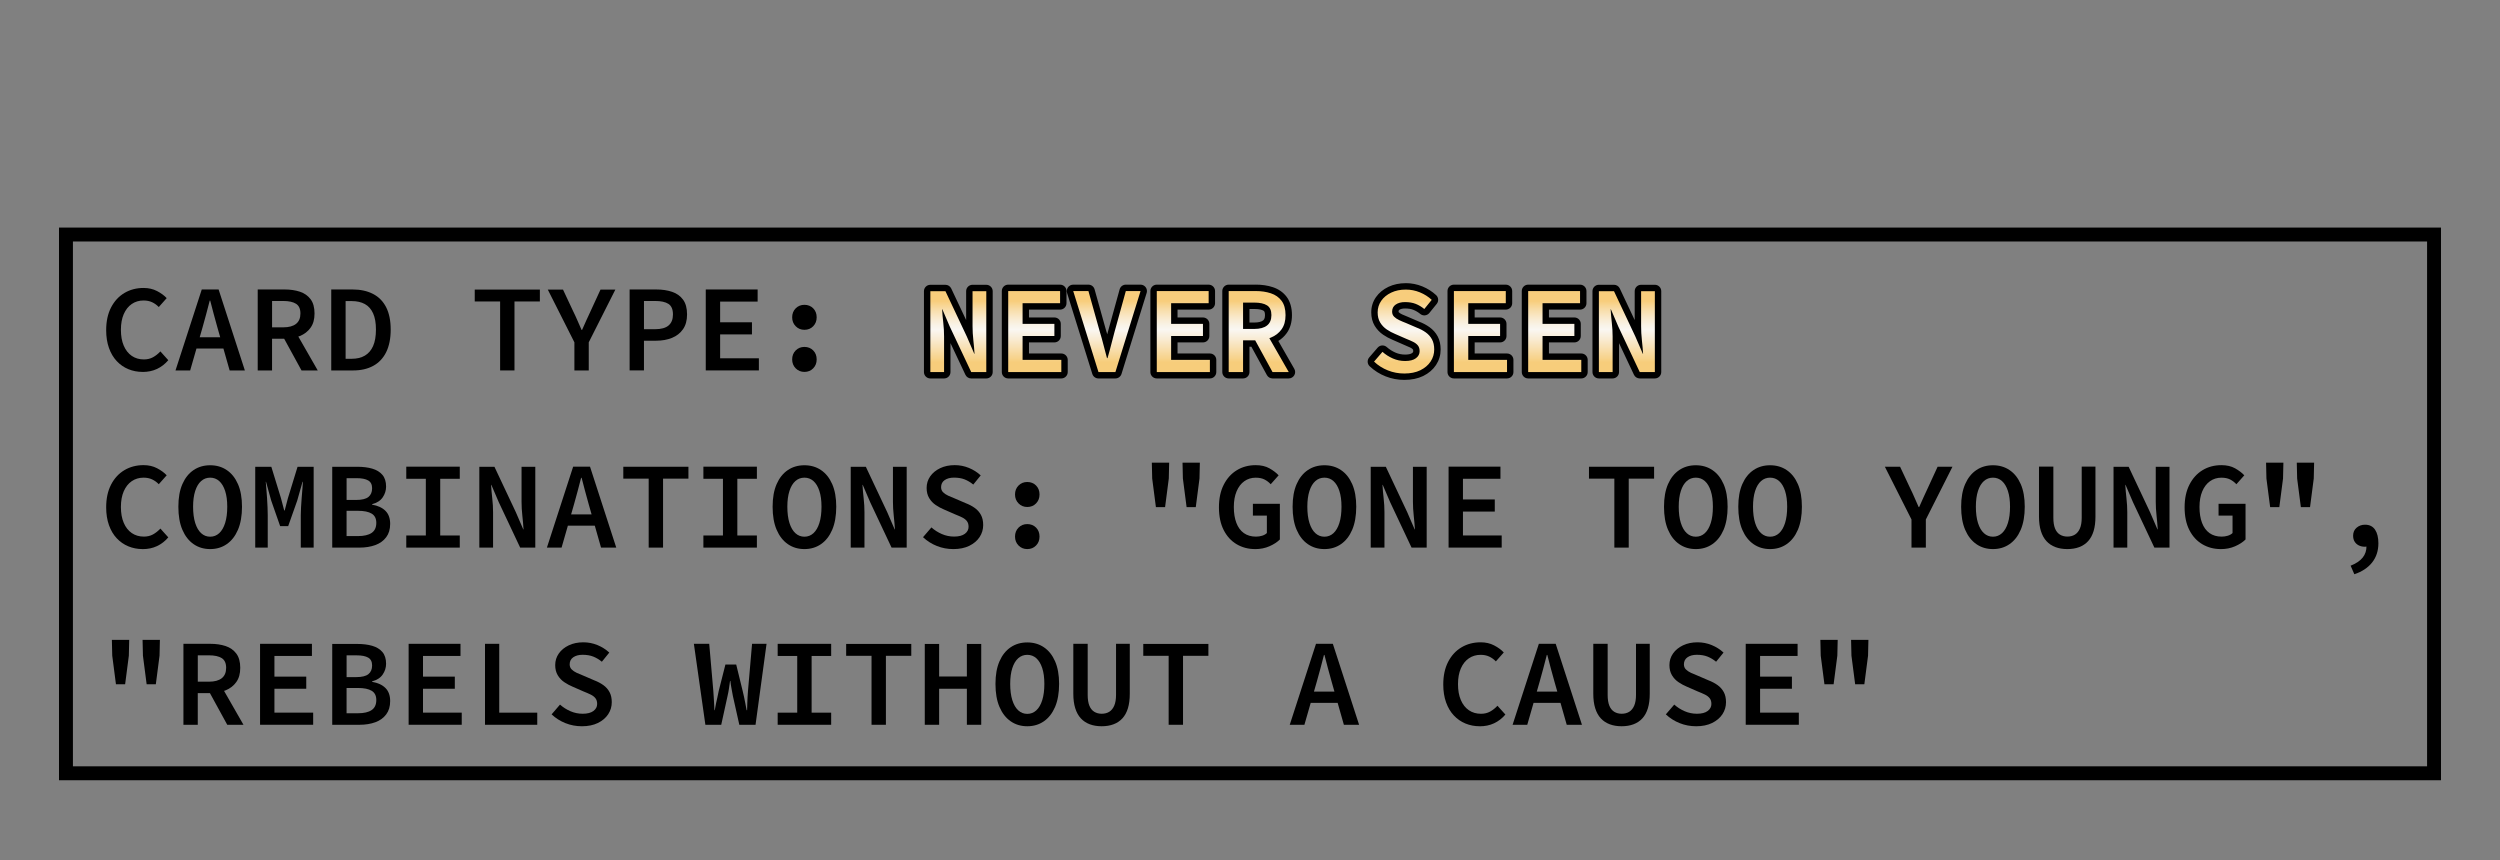 <?xml version="1.0" encoding="UTF-8"?> <svg xmlns="http://www.w3.org/2000/svg" xmlns:xlink="http://www.w3.org/1999/xlink" id="_27_Image" data-name="27 Image" viewBox="0 0 1171.18 402.89"><rect x="0" y="0" width="1171.18" height="402.89" fill="#808080" stroke="none"/><defs><style> .cls-1 { fill: url(#linear-gradient); } .cls-1, .cls-2 { stroke-width: 0px; } </style><linearGradient id="linear-gradient" x1="605.54" y1="135.29" x2="605.54" y2="173.53" gradientUnits="userSpaceOnUse"><stop offset=".15" stop-color="#f8cd7c"></stop><stop offset=".24" stop-color="#f8dba3"></stop><stop offset=".36" stop-color="#f9eace"></stop><stop offset=".45" stop-color="#f9f3e8"></stop><stop offset=".5" stop-color="#faf7f2"></stop><stop offset=".61" stop-color="#f9ecd5"></stop><stop offset=".85" stop-color="#f7d38c"></stop><stop offset=".9" stop-color="#f7cd7b"></stop></linearGradient></defs><g><path class="cls-2" d="M66.79,174.23c-2.36,0-4.57-.43-6.64-1.28-2.07-.85-3.89-2.11-5.45-3.77-1.57-1.66-2.78-3.71-3.65-6.15-.87-2.44-1.31-5.22-1.31-8.35,0-4.14.76-7.68,2.29-10.64,1.53-2.96,3.62-5.22,6.26-6.79,2.65-1.57,5.63-2.35,8.96-2.35,2.36,0,4.47.48,6.32,1.45,1.86.97,3.36,2.07,4.52,3.31l-3.71,4.18c-.93-.97-1.97-1.72-3.13-2.26-1.16-.54-2.49-.81-4-.81-2.09,0-3.94.55-5.54,1.65-1.6,1.1-2.85,2.68-3.74,4.73-.89,2.05-1.33,4.5-1.33,7.37s.44,5.34,1.33,7.42c.89,2.09,2.15,3.68,3.77,4.79s3.52,1.65,5.68,1.65c1.58,0,3-.34,4.23-1.01,1.24-.68,2.4-1.59,3.48-2.75l3.71,4.12c-1.51,1.78-3.27,3.14-5.28,4.09-2.01.95-4.27,1.42-6.79,1.42Z"></path><path class="cls-2" d="M82.22,173.54l12.3-37.93h7.89l12.3,37.93h-7.13l-5.74-20.18c-.54-2.01-1.11-4.08-1.71-6.21-.6-2.13-1.15-4.23-1.65-6.32h-.23c-.54,2.09-1.09,4.2-1.65,6.32-.56,2.13-1.13,4.2-1.71,6.21l-5.8,20.18h-6.84ZM89.47,163.27v-5.28h17.81v5.28h-17.81Z"></path><path class="cls-2" d="M120.73,173.54v-37.93h12.64c2.63,0,5,.35,7.1,1.04,2.11.7,3.78,1.87,5.02,3.51,1.24,1.64,1.86,3.88,1.86,6.7s-.62,4.93-1.86,6.67c-1.24,1.74-2.91,3.04-5.02,3.89-2.11.85-4.48,1.28-7.1,1.28h-5.92v14.85h-6.73ZM127.46,153.35h5.22c2.63,0,4.63-.54,6-1.62,1.37-1.08,2.06-2.71,2.06-4.87s-.69-3.68-2.06-4.55c-1.37-.87-3.37-1.31-6-1.31h-5.22v12.35ZM132.15,156.89l4.87-4,11.83,20.65h-7.6l-9.11-16.65Z"></path><path class="cls-2" d="M155.18,173.54v-37.93h9.98c3.71,0,6.91.7,9.6,2.09,2.69,1.39,4.74,3.48,6.15,6.26,1.41,2.78,2.12,6.26,2.12,10.44s-.71,7.74-2.12,10.58c-1.41,2.84-3.43,4.98-6.06,6.41-2.63,1.43-5.74,2.15-9.34,2.15h-10.32ZM161.91,168.08h2.84c2.44,0,4.49-.49,6.18-1.48,1.68-.99,2.97-2.48,3.86-4.5.89-2.01,1.33-4.58,1.33-7.71s-.44-5.63-1.33-7.6c-.89-1.97-2.17-3.42-3.86-4.35-1.68-.93-3.74-1.39-6.18-1.39h-2.84v27.03Z"></path><path class="cls-2" d="M234.29,173.54v-32.31h-11.89v-5.57h30.51v5.57h-11.89v32.31h-6.73Z"></path><path class="cls-2" d="M269.09,173.54v-13.17l-12.47-24.71h7.13l4.76,10.15c.7,1.39,1.35,2.81,1.97,4.26.62,1.45,1.28,2.95,1.97,4.49h.23c.66-1.55,1.32-3.04,2-4.49.68-1.45,1.34-2.89,2-4.32l4.64-10.09h6.96l-12.47,24.71v13.17h-6.73Z"></path><path class="cls-2" d="M294.96,173.54v-37.93h12.47c2.78,0,5.26.37,7.42,1.1,2.17.74,3.88,1.95,5.13,3.65,1.26,1.7,1.89,4.02,1.89,6.96,0,2.78-.63,5.08-1.89,6.9-1.26,1.82-2.98,3.17-5.16,4.06-2.19.89-4.65,1.33-7.4,1.33h-5.74v13.92h-6.73ZM301.69,154.22h5.22c2.82,0,4.92-.58,6.29-1.74,1.37-1.16,2.06-2.88,2.06-5.16,0-2.4-.71-4.05-2.12-4.96-1.41-.91-3.49-1.36-6.24-1.36h-5.22v13.22Z"></path><path class="cls-2" d="M330.63,173.54v-37.93h24.3v5.68h-17.57v9.69h14.91v5.68h-14.91v11.19h18.15v5.68h-24.88Z"></path><path class="cls-2" d="M376.85,154.51c-1.62,0-2.99-.56-4.09-1.68-1.1-1.12-1.65-2.51-1.65-4.18s.55-3.1,1.65-4.2c1.1-1.1,2.46-1.65,4.09-1.65s3.04.55,4.12,1.65c1.08,1.1,1.62,2.5,1.62,4.2s-.54,3.05-1.62,4.18c-1.08,1.12-2.46,1.68-4.12,1.68ZM376.85,174.23c-1.62,0-2.99-.56-4.09-1.68-1.1-1.12-1.65-2.51-1.65-4.18s.55-3.1,1.65-4.2,2.46-1.65,4.09-1.65,3.04.55,4.12,1.65c1.08,1.1,1.62,2.5,1.62,4.2s-.54,3.06-1.62,4.18c-1.08,1.12-2.46,1.68-4.12,1.68Z"></path><path class="cls-2" d="M433.34,173.54v-37.87h7.08l10.03,21.29,3.48,8.06h.12c-.12-1.97-.3-4.09-.55-6.35-.25-2.26-.38-4.46-.38-6.58v-16.41h6.44v37.87h-7.08l-10.03-21.29-3.48-8.12h-.12c.12,2.01.3,4.12.55,6.32.25,2.2.38,4.37.38,6.5v16.59h-6.44Z"></path><path class="cls-2" d="M469.82,173.54v-37.93h24.3v5.68h-17.57v9.69h14.91v5.68h-14.91v11.19h18.15v5.68h-24.88Z"></path><path class="cls-2" d="M512.11,173.54l-11.83-37.93h7.13l5.34,19.08c.66,2.13,1.23,4.17,1.71,6.12.48,1.95,1.03,4.03,1.65,6.23h.23c.66-2.2,1.23-4.28,1.71-6.23.48-1.95,1.02-3.99,1.6-6.12l5.28-19.08h6.9l-11.77,37.93h-7.95Z"></path><path class="cls-2" d="M539.42,173.54v-37.93h24.3v5.68h-17.57v9.69h14.91v5.68h-14.91v11.19h18.15v5.68h-24.88Z"></path><path class="cls-2" d="M573.12,173.54v-37.93h12.64c2.63,0,5,.35,7.1,1.04,2.11.7,3.78,1.87,5.02,3.51,1.24,1.64,1.86,3.88,1.86,6.7s-.62,4.93-1.86,6.67c-1.24,1.74-2.91,3.04-5.02,3.89-2.11.85-4.48,1.28-7.1,1.28h-5.92v14.85h-6.73ZM579.85,153.35h5.22c2.63,0,4.63-.54,6-1.62,1.37-1.08,2.06-2.71,2.06-4.87s-.69-3.68-2.06-4.55c-1.37-.87-3.37-1.31-6-1.31h-5.22v12.35ZM584.55,156.89l4.87-4,11.83,20.65h-7.6l-9.11-16.65Z"></path><path class="cls-2" d="M655.36,174.23c-2.67,0-5.22-.48-7.66-1.45s-4.6-2.34-6.5-4.12l3.94-4.58c1.43,1.28,3.05,2.31,4.87,3.1,1.82.79,3.73,1.19,5.74,1.19,2.2,0,3.89-.43,5.05-1.3,1.16-.87,1.74-1.96,1.74-3.28,0-1.12-.27-2.02-.81-2.7-.54-.68-1.29-1.25-2.23-1.71-.95-.46-2.06-.95-3.33-1.45l-5.16-2.26c-1.31-.54-2.6-1.24-3.86-2.09-1.26-.85-2.28-1.93-3.07-3.25-.79-1.31-1.19-2.9-1.19-4.76,0-2.01.56-3.82,1.68-5.42,1.12-1.6,2.68-2.88,4.67-3.83,1.99-.95,4.26-1.42,6.81-1.42,2.32,0,4.53.43,6.64,1.3,2.11.87,3.95,2.04,5.54,3.51l-3.48,4.29c-1.28-1.04-2.62-1.85-4.03-2.41-1.41-.56-3.08-.84-5.02-.84-1.78,0-3.23.39-4.35,1.16-1.12.77-1.68,1.88-1.68,3.31,0,.97.31,1.76.93,2.38.62.62,1.42,1.16,2.41,1.62s2.04.91,3.16,1.33l4.99,2.15c1.62.62,3.05,1.37,4.29,2.26,1.24.89,2.2,1.98,2.9,3.28.7,1.3,1.04,2.87,1.04,4.73,0,2.05-.56,3.92-1.68,5.63-1.12,1.7-2.73,3.06-4.81,4.09-2.09,1.02-4.6,1.54-7.54,1.54Z"></path><path class="cls-2" d="M678.62,173.54v-37.93h24.3v5.68h-17.57v9.69h14.91v5.68h-14.91v11.19h18.15v5.68h-24.88Z"></path><path class="cls-2" d="M713.42,173.54v-37.93h24.3v5.68h-17.57v9.69h14.91v5.68h-14.91v11.19h18.15v5.68h-24.88Z"></path><path class="cls-2" d="M746.54,173.54v-37.87h7.08l10.03,21.29,3.48,8.06h.12c-.12-1.97-.3-4.09-.55-6.35-.25-2.26-.38-4.46-.38-6.58v-16.41h6.44v37.87h-7.08l-10.03-21.29-3.48-8.12h-.12c.12,2.01.3,4.12.55,6.32.25,2.2.38,4.37.38,6.5v16.59h-6.44Z"></path><path class="cls-2" d="M66.79,257.23c-2.36,0-4.57-.43-6.64-1.28-2.07-.85-3.89-2.11-5.45-3.77-1.57-1.66-2.78-3.71-3.65-6.15-.87-2.44-1.31-5.22-1.31-8.35,0-4.14.76-7.68,2.29-10.64,1.53-2.96,3.62-5.22,6.26-6.79,2.65-1.57,5.63-2.35,8.96-2.35,2.36,0,4.47.48,6.32,1.45,1.86.97,3.36,2.07,4.52,3.31l-3.71,4.18c-.93-.97-1.97-1.72-3.13-2.26-1.16-.54-2.49-.81-4-.81-2.09,0-3.94.55-5.54,1.65-1.6,1.1-2.85,2.68-3.74,4.73-.89,2.05-1.33,4.5-1.33,7.37s.44,5.34,1.33,7.42c.89,2.09,2.15,3.68,3.77,4.79s3.52,1.65,5.68,1.65c1.58,0,3-.34,4.23-1.01,1.24-.68,2.4-1.59,3.48-2.75l3.71,4.12c-1.51,1.78-3.27,3.14-5.28,4.09-2.01.95-4.27,1.42-6.79,1.42Z"></path><path class="cls-2" d="M98.46,257.23c-2.94,0-5.53-.77-7.77-2.32-2.24-1.55-3.99-3.79-5.25-6.73-1.26-2.94-1.88-6.53-1.88-10.79s.63-7.7,1.88-10.59c1.26-2.88,3.01-5.07,5.25-6.58,2.24-1.51,4.83-2.26,7.77-2.26s5.53.75,7.77,2.26c2.24,1.51,3.99,3.7,5.25,6.58,1.26,2.88,1.89,6.41,1.89,10.59s-.63,7.85-1.89,10.79c-1.26,2.94-3.01,5.18-5.25,6.73-2.24,1.55-4.83,2.32-7.77,2.32ZM98.46,251.43c1.62,0,3.04-.55,4.23-1.65,1.2-1.1,2.13-2.7,2.78-4.78.66-2.09.99-4.62.99-7.6s-.33-5.36-.99-7.4c-.66-2.03-1.59-3.58-2.78-4.64-1.2-1.06-2.61-1.59-4.23-1.59s-3.04.53-4.23,1.59c-1.2,1.06-2.13,2.61-2.78,4.64-.66,2.03-.99,4.49-.99,7.4s.33,5.51.99,7.6c.66,2.09,1.58,3.68,2.78,4.78,1.2,1.1,2.61,1.65,4.23,1.65Z"></path><path class="cls-2" d="M119.57,256.54v-37.87h7.54l4.52,14.73,1.51,5.74h.23l1.51-5.74,4.52-14.73h7.54v37.87h-6.03v-15.25c0-1.04.04-2.25.12-3.62.08-1.37.17-2.81.29-4.32.12-1.51.23-2.93.35-4.26.12-1.33.19-2.47.23-3.39h-.17l-2.49,8.82-4.23,11.95h-3.77l-4.18-11.95-2.44-8.82h-.12c.08.93.17,2.06.29,3.39.12,1.33.22,2.75.32,4.26.1,1.51.17,2.95.23,4.32.06,1.37.09,2.58.09,3.62v15.25h-5.86Z"></path><path class="cls-2" d="M155.64,256.54v-37.87h11.77c2.63,0,4.95.29,6.96.87,2.01.58,3.6,1.55,4.76,2.9,1.16,1.35,1.74,3.19,1.74,5.51,0,1.82-.53,3.5-1.59,5.05-1.06,1.55-2.72,2.61-4.96,3.19v.23c2.71.46,4.79,1.43,6.26,2.9,1.47,1.47,2.2,3.5,2.2,6.09s-.62,4.6-1.86,6.26c-1.24,1.66-2.94,2.89-5.1,3.68-2.17.79-4.64,1.19-7.42,1.19h-12.76ZM162.37,234.21h4.47c2.67,0,4.58-.46,5.74-1.39,1.16-.93,1.74-2.28,1.74-4.06s-.61-2.97-1.83-3.68c-1.22-.71-3.04-1.07-5.48-1.07h-4.64v10.21ZM162.37,251.14h5.34c2.78,0,4.91-.49,6.38-1.48,1.47-.99,2.2-2.56,2.2-4.73,0-2.01-.73-3.45-2.18-4.32-1.45-.87-3.59-1.31-6.41-1.31h-5.34v11.83Z"></path><path class="cls-2" d="M190.33,256.54v-5.68h9.16v-26.56h-9.16v-5.68h25.06v5.68h-9.16v26.56h9.16v5.68h-25.06Z"></path><path class="cls-2" d="M224.55,256.54v-37.87h7.08l10.03,21.29,3.48,8.06h.12c-.12-1.97-.3-4.09-.55-6.35-.25-2.26-.38-4.46-.38-6.58v-16.41h6.44v37.87h-7.08l-10.03-21.29-3.48-8.12h-.12c.12,2.01.3,4.12.55,6.32.25,2.2.38,4.37.38,6.5v16.59h-6.44Z"></path><path class="cls-2" d="M256.21,256.54l12.3-37.93h7.89l12.3,37.93h-7.13l-5.74-20.18c-.54-2.01-1.11-4.08-1.71-6.21-.6-2.13-1.15-4.23-1.65-6.32h-.23c-.54,2.09-1.09,4.2-1.65,6.32-.56,2.13-1.13,4.2-1.71,6.21l-5.8,20.18h-6.84ZM263.46,246.27v-5.28h17.81v5.28h-17.81Z"></path><path class="cls-2" d="M303.89,256.54v-32.31h-11.89v-5.57h30.51v5.57h-11.89v32.31h-6.73Z"></path><path class="cls-2" d="M329.52,256.54v-5.68h9.16v-26.56h-9.16v-5.68h25.06v5.68h-9.16v26.56h9.16v5.68h-25.06Z"></path><path class="cls-2" d="M376.85,257.23c-2.94,0-5.53-.77-7.77-2.32-2.24-1.55-3.99-3.79-5.25-6.73-1.26-2.94-1.88-6.53-1.88-10.79s.63-7.7,1.88-10.59c1.26-2.88,3.01-5.07,5.25-6.58,2.24-1.51,4.83-2.26,7.77-2.26s5.53.75,7.77,2.26c2.24,1.51,3.99,3.7,5.25,6.58,1.26,2.88,1.89,6.41,1.89,10.59s-.63,7.85-1.89,10.79c-1.26,2.94-3.01,5.18-5.25,6.73-2.24,1.55-4.83,2.32-7.77,2.32ZM376.85,251.43c1.62,0,3.04-.55,4.23-1.65,1.2-1.1,2.13-2.7,2.78-4.78.66-2.09.99-4.62.99-7.6s-.33-5.36-.99-7.4c-.66-2.03-1.59-3.58-2.78-4.64-1.2-1.06-2.61-1.59-4.23-1.59s-3.04.53-4.23,1.59c-1.2,1.06-2.13,2.61-2.78,4.64-.66,2.03-.99,4.49-.99,7.4s.33,5.51.99,7.6c.66,2.09,1.58,3.68,2.78,4.78,1.2,1.1,2.61,1.65,4.23,1.65Z"></path><path class="cls-2" d="M398.54,256.54v-37.87h7.08l10.03,21.29,3.48,8.06h.12c-.12-1.97-.3-4.09-.55-6.35-.25-2.26-.38-4.46-.38-6.58v-16.41h6.44v37.87h-7.08l-10.03-21.29-3.48-8.12h-.12c.12,2.01.3,4.12.55,6.32.25,2.2.38,4.37.38,6.5v16.59h-6.44Z"></path><path class="cls-2" d="M446.57,257.23c-2.67,0-5.22-.48-7.66-1.45s-4.6-2.34-6.5-4.12l3.94-4.58c1.43,1.28,3.05,2.31,4.87,3.1,1.82.79,3.73,1.19,5.74,1.19,2.2,0,3.89-.43,5.05-1.3,1.16-.87,1.74-1.96,1.74-3.28,0-1.12-.27-2.02-.81-2.7-.54-.68-1.29-1.25-2.23-1.71-.95-.46-2.06-.95-3.33-1.45l-5.16-2.26c-1.31-.54-2.6-1.24-3.86-2.09-1.26-.85-2.28-1.93-3.07-3.25-.79-1.31-1.19-2.9-1.19-4.76,0-2.01.56-3.82,1.68-5.42,1.12-1.6,2.68-2.88,4.67-3.83,1.99-.95,4.26-1.42,6.81-1.42,2.32,0,4.53.43,6.64,1.3,2.11.87,3.95,2.04,5.54,3.51l-3.48,4.29c-1.28-1.04-2.62-1.85-4.03-2.41-1.41-.56-3.08-.84-5.02-.84-1.78,0-3.23.39-4.35,1.16-1.12.77-1.68,1.88-1.68,3.31,0,.97.31,1.76.93,2.38.62.62,1.42,1.16,2.41,1.62s2.04.91,3.16,1.33l4.99,2.15c1.62.62,3.05,1.37,4.29,2.26,1.24.89,2.2,1.98,2.9,3.28.7,1.3,1.04,2.87,1.04,4.73,0,2.05-.56,3.92-1.68,5.63-1.12,1.7-2.73,3.06-4.81,4.09-2.09,1.02-4.6,1.54-7.54,1.54Z"></path><path class="cls-2" d="M481.25,237.51c-1.62,0-2.99-.56-4.09-1.68-1.1-1.12-1.65-2.51-1.65-4.18s.55-3.1,1.65-4.2c1.1-1.1,2.46-1.65,4.09-1.65s3.04.55,4.12,1.65c1.08,1.1,1.62,2.5,1.62,4.2s-.54,3.05-1.62,4.18c-1.08,1.12-2.46,1.68-4.12,1.68ZM481.25,257.23c-1.62,0-2.99-.56-4.09-1.68-1.1-1.12-1.65-2.51-1.65-4.18s.55-3.1,1.65-4.2,2.46-1.65,4.09-1.65,3.04.55,4.12,1.65c1.08,1.1,1.62,2.5,1.62,4.2s-.54,3.06-1.62,4.18c-1.08,1.12-2.46,1.68-4.12,1.68Z"></path><path class="cls-2" d="M541.51,237.57l-1.74-13.4-.17-7.42h8.12l-.17,7.42-1.74,13.4h-4.29ZM555.89,237.57l-1.74-13.4-.17-7.42h8.12l-.17,7.42-1.74,13.4h-4.29Z"></path><path class="cls-2" d="M587.97,257.23c-3.17,0-6.04-.75-8.61-2.26-2.57-1.51-4.6-3.72-6.09-6.64-1.49-2.92-2.23-6.47-2.23-10.64s.75-7.68,2.26-10.64c1.51-2.96,3.56-5.22,6.15-6.79,2.59-1.57,5.53-2.35,8.82-2.35,2.51,0,4.65.49,6.41,1.48,1.76.99,3.2,2.08,4.32,3.28l-3.71,4.18c-.85-.93-1.83-1.67-2.93-2.23-1.1-.56-2.47-.84-4.09-.84-2.01,0-3.79.55-5.34,1.65-1.55,1.1-2.75,2.68-3.62,4.73-.87,2.05-1.3,4.5-1.3,7.37s.4,5.34,1.19,7.42c.79,2.09,1.96,3.68,3.51,4.79,1.55,1.1,3.44,1.65,5.68,1.65,1,0,1.97-.14,2.9-.43.93-.29,1.66-.71,2.2-1.25v-8.18h-6.55v-5.51h12.64v16.7c-1.24,1.24-2.87,2.3-4.9,3.19-2.03.89-4.26,1.33-6.7,1.33Z"></path><path class="cls-2" d="M620.45,257.23c-2.94,0-5.53-.77-7.77-2.32-2.24-1.55-3.99-3.79-5.25-6.73-1.26-2.94-1.88-6.53-1.88-10.79s.63-7.7,1.88-10.59c1.26-2.88,3.01-5.07,5.25-6.58,2.24-1.51,4.83-2.26,7.77-2.26s5.53.75,7.77,2.26c2.24,1.51,3.99,3.7,5.25,6.58,1.26,2.88,1.89,6.41,1.89,10.59s-.63,7.85-1.89,10.79c-1.26,2.94-3.01,5.18-5.25,6.73-2.24,1.55-4.83,2.32-7.77,2.32ZM620.45,251.43c1.62,0,3.04-.55,4.23-1.65,1.2-1.1,2.13-2.7,2.78-4.78.66-2.09.99-4.62.99-7.6s-.33-5.36-.99-7.4c-.66-2.03-1.59-3.58-2.78-4.64-1.2-1.06-2.61-1.59-4.23-1.59s-3.04.53-4.23,1.59c-1.2,1.06-2.13,2.61-2.78,4.64-.66,2.03-.99,4.49-.99,7.4s.33,5.51.99,7.6c.66,2.09,1.58,3.68,2.78,4.78,1.2,1.1,2.61,1.65,4.23,1.65Z"></path><path class="cls-2" d="M642.14,256.54v-37.87h7.08l10.03,21.29,3.48,8.06h.12c-.12-1.97-.3-4.09-.55-6.35-.25-2.26-.38-4.46-.38-6.58v-16.41h6.44v37.87h-7.08l-10.03-21.29-3.48-8.12h-.12c.12,2.01.3,4.12.55,6.32.25,2.2.38,4.37.38,6.5v16.59h-6.44Z"></path><path class="cls-2" d="M678.62,256.54v-37.93h24.3v5.68h-17.57v9.69h14.91v5.68h-14.91v11.19h18.15v5.68h-24.88Z"></path><path class="cls-2" d="M756.28,256.54v-32.31h-11.89v-5.57h30.51v5.57h-11.89v32.31h-6.73Z"></path><path class="cls-2" d="M794.44,257.23c-2.94,0-5.53-.77-7.77-2.32-2.24-1.55-3.99-3.79-5.25-6.73-1.26-2.94-1.88-6.53-1.88-10.79s.63-7.7,1.88-10.59c1.26-2.88,3.01-5.07,5.25-6.58,2.24-1.51,4.83-2.26,7.77-2.26s5.53.75,7.77,2.26c2.24,1.51,3.99,3.7,5.25,6.58,1.26,2.88,1.88,6.41,1.88,10.59s-.63,7.85-1.88,10.79c-1.26,2.94-3.01,5.18-5.25,6.73-2.24,1.55-4.83,2.32-7.77,2.32ZM794.44,251.43c1.62,0,3.04-.55,4.23-1.65,1.2-1.1,2.12-2.7,2.78-4.78s.99-4.62.99-7.6-.33-5.36-.99-7.4-1.59-3.58-2.78-4.64c-1.2-1.06-2.61-1.59-4.23-1.59s-3.04.53-4.23,1.59c-1.2,1.06-2.13,2.61-2.78,4.64-.66,2.03-.99,4.49-.99,7.4s.33,5.51.99,7.6c.66,2.09,1.58,3.68,2.78,4.78,1.2,1.1,2.61,1.65,4.23,1.65Z"></path><path class="cls-2" d="M829.24,257.23c-2.94,0-5.53-.77-7.77-2.32-2.24-1.55-3.99-3.79-5.25-6.73-1.26-2.94-1.88-6.53-1.88-10.79s.63-7.7,1.88-10.59c1.26-2.88,3.01-5.07,5.25-6.58,2.24-1.51,4.83-2.26,7.77-2.26s5.53.75,7.77,2.26c2.24,1.51,3.99,3.7,5.25,6.58,1.26,2.88,1.88,6.41,1.88,10.59s-.63,7.85-1.88,10.79c-1.26,2.94-3.01,5.18-5.25,6.73-2.24,1.55-4.83,2.32-7.77,2.32ZM829.24,251.43c1.62,0,3.03-.55,4.23-1.65,1.2-1.1,2.13-2.7,2.78-4.78.66-2.09.99-4.62.99-7.6s-.33-5.36-.99-7.4c-.66-2.03-1.59-3.58-2.78-4.64-1.2-1.06-2.61-1.59-4.23-1.59s-3.04.53-4.23,1.59c-1.2,1.06-2.13,2.61-2.78,4.64-.66,2.03-.99,4.49-.99,7.4s.33,5.51.99,7.6c.66,2.09,1.58,3.68,2.78,4.78,1.2,1.1,2.61,1.65,4.23,1.65Z"></path><path class="cls-2" d="M895.48,256.54v-13.17l-12.47-24.71h7.13l4.76,10.15c.7,1.39,1.35,2.81,1.97,4.26.62,1.45,1.28,2.95,1.97,4.49h.23c.66-1.55,1.32-3.04,2-4.49.68-1.45,1.34-2.89,2-4.32l4.64-10.09h6.96l-12.47,24.71v13.17h-6.73Z"></path><path class="cls-2" d="M933.64,257.23c-2.94,0-5.53-.77-7.77-2.32-2.24-1.55-3.99-3.79-5.25-6.73-1.26-2.94-1.88-6.53-1.88-10.79s.63-7.7,1.88-10.59c1.26-2.88,3.01-5.07,5.25-6.58,2.24-1.51,4.83-2.26,7.77-2.26s5.53.75,7.77,2.26c2.24,1.51,3.99,3.7,5.25,6.58,1.26,2.88,1.88,6.41,1.88,10.59s-.63,7.85-1.88,10.79c-1.26,2.94-3.01,5.18-5.25,6.73-2.24,1.55-4.83,2.32-7.77,2.32ZM933.64,251.43c1.62,0,3.03-.55,4.23-1.65,1.2-1.1,2.13-2.7,2.78-4.78.66-2.09.99-4.62.99-7.6s-.33-5.36-.99-7.4c-.66-2.03-1.59-3.58-2.78-4.64-1.2-1.06-2.61-1.59-4.23-1.59s-3.04.53-4.23,1.59c-1.2,1.06-2.13,2.61-2.78,4.64-.66,2.03-.99,4.49-.99,7.4s.33,5.51.99,7.6c.66,2.09,1.58,3.68,2.78,4.78,1.2,1.1,2.61,1.65,4.23,1.65Z"></path><path class="cls-2" d="M968.5,257.23c-2.09,0-3.95-.31-5.6-.93-1.64-.62-3.04-1.55-4.18-2.78-1.14-1.24-2.01-2.81-2.61-4.73-.6-1.91-.9-4.17-.9-6.76v-23.43h6.73v23.95c0,2.05.26,3.72.78,5.02.52,1.3,1.29,2.25,2.29,2.87,1.01.62,2.17.93,3.48.93,1.39,0,2.58-.31,3.57-.93.99-.62,1.76-1.57,2.32-2.87.56-1.3.84-2.97.84-5.02v-23.95h6.44v23.43c0,2.59-.29,4.84-.87,6.76-.58,1.91-1.44,3.49-2.58,4.73-1.14,1.24-2.52,2.17-4.15,2.78-1.62.62-3.48.93-5.57.93Z"></path><path class="cls-2" d="M990.13,256.54v-37.87h7.08l10.03,21.29,3.48,8.06h.12c-.12-1.97-.3-4.09-.55-6.35-.25-2.26-.38-4.46-.38-6.58v-16.41h6.44v37.87h-7.08l-10.03-21.29-3.48-8.12h-.12c.12,2.01.3,4.12.55,6.32s.38,4.37.38,6.5v16.59h-6.44Z"></path><path class="cls-2" d="M1040.36,257.23c-3.17,0-6.04-.75-8.61-2.26-2.57-1.51-4.6-3.72-6.09-6.64-1.49-2.92-2.23-6.47-2.23-10.64s.75-7.68,2.26-10.64,3.56-5.22,6.15-6.79c2.59-1.57,5.53-2.35,8.82-2.35,2.51,0,4.65.49,6.41,1.48,1.76.99,3.2,2.08,4.32,3.28l-3.71,4.18c-.85-.93-1.83-1.67-2.93-2.23-1.1-.56-2.46-.84-4.09-.84-2.01,0-3.79.55-5.34,1.65-1.55,1.1-2.75,2.68-3.62,4.73-.87,2.05-1.3,4.5-1.3,7.37s.4,5.34,1.19,7.42c.79,2.09,1.96,3.68,3.51,4.79,1.55,1.1,3.44,1.65,5.68,1.65,1,0,1.97-.14,2.9-.43.93-.29,1.66-.71,2.2-1.25v-8.18h-6.55v-5.51h12.64v16.7c-1.24,1.24-2.87,2.3-4.9,3.19-2.03.89-4.26,1.33-6.7,1.33Z"></path><path class="cls-2" d="M1063.5,237.57l-1.74-13.4-.17-7.42h8.12l-.17,7.42-1.74,13.4h-4.29ZM1077.89,237.57l-1.74-13.4-.17-7.42h8.12l-.17,7.42-1.74,13.4h-4.29Z"></path><path class="cls-2" d="M1102.94,269.01l-1.74-4c2.55-1.01,4.44-2.27,5.66-3.8,1.22-1.53,1.81-3.35,1.77-5.48l-.7-6.15,3.42,5.22c-.5.5-1.05.85-1.65,1.04-.6.19-1.23.29-1.88.29-.97,0-1.87-.19-2.7-.58-.83-.39-1.5-.97-2-1.74-.5-.77-.75-1.72-.75-2.84,0-1.58.55-2.84,1.65-3.77,1.1-.93,2.41-1.39,3.92-1.39,2.09,0,3.65.77,4.7,2.32,1.04,1.55,1.57,3.67,1.57,6.38,0,3.52-.98,6.52-2.93,8.99-1.95,2.47-4.73,4.31-8.32,5.51Z"></path><path class="cls-2" d="M54.32,320.57l-1.74-13.4-.17-7.42h8.12l-.17,7.42-1.74,13.4h-4.29ZM68.7,320.57l-1.74-13.4-.17-7.42h8.12l-.17,7.42-1.74,13.4h-4.29Z"></path><path class="cls-2" d="M85.93,339.54v-37.93h12.64c2.63,0,5,.35,7.1,1.04,2.11.7,3.78,1.87,5.02,3.51,1.24,1.64,1.86,3.88,1.86,6.7s-.62,4.93-1.86,6.67c-1.24,1.74-2.91,3.04-5.02,3.89-2.11.85-4.48,1.28-7.1,1.28h-5.92v14.85h-6.73ZM92.66,319.35h5.22c2.63,0,4.63-.54,6-1.62,1.37-1.08,2.06-2.71,2.06-4.87s-.69-3.68-2.06-4.55c-1.37-.87-3.37-1.31-6-1.31h-5.22v12.35ZM97.36,322.89l4.87-4,11.83,20.65h-7.6l-9.11-16.65Z"></path><path class="cls-2" d="M121.83,339.54v-37.93h24.3v5.68h-17.57v9.69h14.91v5.68h-14.91v11.19h18.15v5.68h-24.88Z"></path><path class="cls-2" d="M155.64,339.54v-37.87h11.77c2.63,0,4.95.29,6.96.87,2.01.58,3.6,1.55,4.76,2.9,1.16,1.35,1.74,3.19,1.74,5.51,0,1.82-.53,3.5-1.59,5.05-1.06,1.55-2.72,2.61-4.96,3.19v.23c2.71.46,4.79,1.43,6.26,2.9,1.47,1.47,2.2,3.5,2.2,6.09s-.62,4.6-1.86,6.26c-1.24,1.66-2.94,2.89-5.1,3.68-2.17.79-4.64,1.19-7.42,1.19h-12.76ZM162.37,317.21h4.47c2.67,0,4.58-.46,5.74-1.39,1.16-.93,1.74-2.28,1.74-4.06s-.61-2.97-1.83-3.68c-1.22-.71-3.04-1.07-5.48-1.07h-4.64v10.21ZM162.37,334.14h5.34c2.78,0,4.91-.49,6.38-1.48,1.47-.99,2.2-2.56,2.2-4.73,0-2.01-.73-3.45-2.18-4.32-1.45-.87-3.59-1.31-6.41-1.31h-5.34v11.83Z"></path><path class="cls-2" d="M191.43,339.54v-37.93h24.3v5.68h-17.57v9.69h14.91v5.68h-14.91v11.19h18.15v5.68h-24.88Z"></path><path class="cls-2" d="M227.21,339.54v-37.93h6.67v32.25h17.81v5.68h-24.48Z"></path><path class="cls-2" d="M272.57,340.23c-2.67,0-5.22-.48-7.66-1.45s-4.6-2.34-6.5-4.12l3.94-4.58c1.43,1.28,3.05,2.31,4.87,3.1,1.82.79,3.73,1.19,5.74,1.19,2.2,0,3.89-.43,5.05-1.3,1.16-.87,1.74-1.96,1.74-3.28,0-1.12-.27-2.02-.81-2.7-.54-.68-1.29-1.25-2.23-1.71-.95-.46-2.06-.95-3.33-1.45l-5.16-2.26c-1.31-.54-2.6-1.24-3.86-2.09-1.26-.85-2.28-1.93-3.07-3.25-.79-1.31-1.19-2.9-1.19-4.76,0-2.01.56-3.82,1.68-5.42,1.12-1.6,2.68-2.88,4.67-3.83,1.99-.95,4.26-1.42,6.81-1.42,2.32,0,4.53.43,6.64,1.3,2.11.87,3.95,2.04,5.54,3.51l-3.48,4.29c-1.28-1.04-2.62-1.85-4.03-2.41-1.41-.56-3.08-.84-5.02-.84-1.78,0-3.23.39-4.35,1.16-1.12.77-1.68,1.88-1.68,3.31,0,.97.31,1.76.93,2.38.62.62,1.42,1.16,2.41,1.62s2.04.91,3.16,1.33l4.99,2.15c1.62.62,3.05,1.37,4.29,2.26,1.24.89,2.2,1.98,2.9,3.28.7,1.3,1.04,2.87,1.04,4.73,0,2.05-.56,3.92-1.68,5.63-1.12,1.7-2.73,3.06-4.81,4.09-2.09,1.02-4.6,1.54-7.54,1.54Z"></path><path class="cls-2" d="M330.45,339.54l-5.39-37.93h7.19l1.91,21.98c.08,1.04.15,2.04.2,2.99.06.95.12,1.9.17,2.87.06.97.11,2.05.15,3.25h.17c.19-1.2.4-2.28.61-3.25.21-.97.43-1.92.64-2.87.21-.95.42-1.92.61-2.93l3.13-12.35h5.05l3.02,12.35c.23,1.01.45,1.98.67,2.93.21.95.41,1.9.58,2.87.17.97.38,2.05.61,3.25h.23c.04-1.2.07-2.28.09-3.25.02-.97.06-1.92.12-2.87.06-.95.12-1.92.2-2.93l1.91-22.04h6.79l-5.16,37.93h-7.6l-3.02-13.51c-.19-1.16-.41-2.33-.64-3.51-.23-1.18-.41-2.35-.52-3.51h-.17c-.15,1.16-.32,2.33-.49,3.51-.17,1.18-.4,2.35-.67,3.51l-2.96,13.51h-7.42Z"></path><path class="cls-2" d="M364.32,339.54v-5.68h9.16v-26.56h-9.16v-5.68h25.06v5.68h-9.16v26.56h9.16v5.68h-25.06Z"></path><path class="cls-2" d="M408.29,339.54v-32.31h-11.89v-5.57h30.51v5.57h-11.89v32.31h-6.73Z"></path><path class="cls-2" d="M433.23,339.54v-37.87h6.73v15.25h12.99v-15.25h6.73v37.87h-6.73v-16.88h-12.99v16.88h-6.73Z"></path><path class="cls-2" d="M481.25,340.23c-2.94,0-5.53-.77-7.77-2.32-2.24-1.55-3.99-3.79-5.25-6.73-1.26-2.94-1.88-6.53-1.88-10.79s.63-7.7,1.88-10.59c1.26-2.88,3.01-5.07,5.25-6.58,2.24-1.51,4.83-2.26,7.77-2.26s5.53.75,7.77,2.26c2.24,1.51,3.99,3.7,5.25,6.58,1.26,2.88,1.89,6.41,1.89,10.59s-.63,7.85-1.89,10.79c-1.26,2.94-3.01,5.18-5.25,6.73-2.24,1.55-4.83,2.32-7.77,2.32ZM481.25,334.43c1.62,0,3.04-.55,4.23-1.65,1.2-1.1,2.13-2.7,2.78-4.78.66-2.09.99-4.62.99-7.6s-.33-5.36-.99-7.4c-.66-2.03-1.59-3.58-2.78-4.64-1.2-1.06-2.61-1.59-4.23-1.59s-3.04.53-4.23,1.59c-1.2,1.06-2.13,2.61-2.78,4.64-.66,2.03-.99,4.49-.99,7.4s.33,5.51.99,7.6c.66,2.09,1.58,3.68,2.78,4.78,1.2,1.1,2.61,1.65,4.23,1.65Z"></path><path class="cls-2" d="M516.11,340.23c-2.09,0-3.95-.31-5.6-.93-1.64-.62-3.04-1.55-4.18-2.78-1.14-1.24-2.01-2.81-2.61-4.73-.6-1.91-.9-4.17-.9-6.76v-23.43h6.73v23.95c0,2.05.26,3.72.78,5.02.52,1.3,1.29,2.25,2.29,2.87,1,.62,2.17.93,3.48.93,1.39,0,2.58-.31,3.57-.93.99-.62,1.76-1.57,2.32-2.87.56-1.3.84-2.97.84-5.02v-23.95h6.44v23.43c0,2.59-.29,4.84-.87,6.76-.58,1.91-1.44,3.49-2.58,4.73-1.14,1.24-2.52,2.17-4.15,2.78-1.62.62-3.48.93-5.57.93Z"></path><path class="cls-2" d="M547.48,339.54v-32.31h-11.89v-5.57h30.51v5.57h-11.89v32.31h-6.73Z"></path><path class="cls-2" d="M604.21,339.54l12.3-37.93h7.89l12.3,37.93h-7.13l-5.74-20.18c-.54-2.01-1.11-4.08-1.71-6.21-.6-2.13-1.15-4.23-1.65-6.32h-.23c-.54,2.09-1.09,4.2-1.65,6.32-.56,2.13-1.13,4.2-1.71,6.21l-5.8,20.18h-6.84ZM611.46,329.27v-5.28h17.81v5.28h-17.81Z"></path><path class="cls-2" d="M693.18,340.23c-2.36,0-4.57-.43-6.64-1.28-2.07-.85-3.89-2.11-5.45-3.77-1.57-1.66-2.78-3.71-3.65-6.15-.87-2.44-1.31-5.22-1.31-8.35,0-4.14.76-7.68,2.29-10.64,1.53-2.96,3.62-5.22,6.26-6.79,2.65-1.57,5.63-2.35,8.96-2.35,2.36,0,4.47.48,6.32,1.45,1.86.97,3.36,2.07,4.52,3.31l-3.71,4.18c-.93-.97-1.97-1.72-3.13-2.26-1.16-.54-2.49-.81-4-.81-2.09,0-3.94.55-5.54,1.65-1.6,1.1-2.85,2.68-3.74,4.73-.89,2.05-1.33,4.5-1.33,7.37s.44,5.34,1.33,7.42c.89,2.09,2.15,3.68,3.77,4.79s3.52,1.65,5.68,1.65c1.58,0,3-.34,4.23-1.01,1.24-.68,2.4-1.59,3.48-2.75l3.71,4.12c-1.51,1.78-3.27,3.14-5.28,4.09-2.01.95-4.27,1.42-6.79,1.42Z"></path><path class="cls-2" d="M708.61,339.54l12.3-37.93h7.89l12.3,37.93h-7.13l-5.74-20.18c-.54-2.01-1.11-4.08-1.71-6.21-.6-2.13-1.15-4.23-1.65-6.32h-.23c-.54,2.09-1.09,4.2-1.65,6.32-.56,2.13-1.13,4.2-1.71,6.21l-5.8,20.18h-6.84ZM715.86,329.27v-5.28h17.81v5.28h-17.81Z"></path><path class="cls-2" d="M759.7,340.23c-2.09,0-3.95-.31-5.6-.93-1.64-.62-3.04-1.55-4.18-2.78-1.14-1.24-2.01-2.81-2.61-4.73-.6-1.91-.9-4.17-.9-6.76v-23.43h6.73v23.95c0,2.05.26,3.72.78,5.02.52,1.3,1.29,2.25,2.29,2.87,1,.62,2.17.93,3.48.93,1.39,0,2.58-.31,3.57-.93.99-.62,1.76-1.57,2.32-2.87.56-1.3.84-2.97.84-5.02v-23.95h6.44v23.43c0,2.59-.29,4.84-.87,6.76-.58,1.91-1.44,3.49-2.58,4.73-1.14,1.24-2.52,2.17-4.15,2.78-1.62.62-3.48.93-5.57.93Z"></path><path class="cls-2" d="M794.56,340.23c-2.67,0-5.22-.48-7.66-1.45s-4.6-2.34-6.5-4.12l3.94-4.58c1.43,1.28,3.05,2.31,4.87,3.1,1.82.79,3.73,1.19,5.74,1.19,2.21,0,3.89-.43,5.05-1.3,1.16-.87,1.74-1.96,1.74-3.28,0-1.12-.27-2.02-.81-2.7-.54-.68-1.29-1.25-2.23-1.71-.95-.46-2.06-.95-3.34-1.45l-5.16-2.26c-1.31-.54-2.6-1.24-3.86-2.09-1.26-.85-2.28-1.93-3.07-3.25-.79-1.31-1.19-2.9-1.19-4.76,0-2.01.56-3.82,1.68-5.42,1.12-1.6,2.68-2.88,4.67-3.83,1.99-.95,4.26-1.42,6.82-1.42,2.32,0,4.53.43,6.64,1.3s3.95,2.04,5.54,3.51l-3.48,4.29c-1.28-1.04-2.62-1.85-4.03-2.41-1.41-.56-3.08-.84-5.02-.84-1.78,0-3.23.39-4.35,1.16-1.12.77-1.68,1.88-1.68,3.31,0,.97.31,1.76.93,2.38.62.62,1.42,1.16,2.41,1.62s2.04.91,3.16,1.33l4.99,2.15c1.62.62,3.05,1.37,4.29,2.26,1.24.89,2.2,1.98,2.9,3.28.7,1.3,1.04,2.87,1.04,4.73,0,2.05-.56,3.92-1.68,5.63-1.12,1.7-2.73,3.06-4.81,4.09-2.09,1.02-4.6,1.54-7.54,1.54Z"></path><path class="cls-2" d="M817.82,339.54v-37.93h24.3v5.68h-17.57v9.69h14.91v5.68h-14.91v11.19h18.15v5.68h-24.88Z"></path><path class="cls-2" d="M854.7,320.57l-1.74-13.4-.17-7.42h8.12l-.17,7.42-1.74,13.4h-4.29ZM869.09,320.57l-1.74-13.4-.17-7.42h8.12l-.17,7.42-1.74,13.4h-4.29Z"></path><g><path class="cls-1" d="M657.86,176.48c-2.85,0-5.62-.52-8.21-1.56-2.58-1.01-4.93-2.5-6.97-4.42-.59-.55-.64-1.46-.11-2.07l3.95-4.58c.26-.3.64-.49,1.04-.52.03,0,.06,0,.1,0,.37,0,.72.14,1,.38,1.31,1.17,2.78,2.11,4.47,2.85,1.63.71,3.31,1.05,5.14,1.05s3.27-.34,4.15-1c.79-.59,1.14-1.23,1.14-2.08,0-.77-.16-1.35-.48-1.75-.42-.51-.98-.94-1.73-1.3-.86-.43-1.91-.89-3.24-1.42l-5.2-2.28c-1.4-.57-2.79-1.32-4.1-2.21-1.42-.97-2.61-2.22-3.52-3.71-.93-1.55-1.4-3.42-1.4-5.54,0-2.32.66-4.43,1.95-6.28,1.25-1.8,3.02-3.26,5.25-4.32,2.18-1.04,4.69-1.57,7.46-1.57,2.51,0,4.94.48,7.21,1.41,2.27.94,4.29,2.22,5.99,3.8.58.54.64,1.43.14,2.04l-3.48,4.29c-.25.31-.62.51-1.01.55-.05,0-.1,0-.15,0-.34,0-.68-.12-.95-.34-1.14-.93-2.36-1.66-3.63-2.17-1.23-.49-2.73-.73-4.47-.73-1.48,0-2.63.29-3.5.89-.71.49-1.03,1.13-1.03,2.07,0,.57.15.98.49,1.32.5.5,1.16.94,1.98,1.32.88.42,1.87.84,3.07,1.3l5.05,2.17c1.65.62,3.21,1.44,4.57,2.42,1.41,1.01,2.53,2.28,3.34,3.77.81,1.53,1.22,3.36,1.22,5.45,0,2.34-.65,4.51-1.93,6.46-1.26,1.91-3.07,3.46-5.4,4.61-2.29,1.12-5.05,1.69-8.21,1.69ZM768.17,175.79c-.58,0-1.11-.34-1.36-.86l-9.98-21.19c.09,1.35.14,2.68.14,3.97v16.59c0,.83-.67,1.5-1.5,1.5h-6.44c-.83,0-1.5-.67-1.5-1.5v-37.88c0-.83.67-1.5,1.5-1.5h7.08c.58,0,1.11.34,1.36.86l9.99,21.2c-.1-1.4-.15-2.78-.15-4.14v-16.42c0-.83.67-1.5,1.5-1.5h6.44c.83,0,1.5.67,1.5,1.5v37.88c0,.83-.67,1.5-1.5,1.5h-7.08ZM715.91,175.79c-.83,0-1.5-.67-1.5-1.5v-37.94c0-.83.67-1.5,1.5-1.5h24.3c.83,0,1.5.67,1.5,1.5v5.69c0,.83-.67,1.5-1.5,1.5h-16.07v6.68h13.41c.83,0,1.5.67,1.5,1.5v5.69c0,.83-.67,1.5-1.5,1.5h-13.41v8.19h16.65c.83,0,1.5.67,1.5,1.5v5.69c0,.83-.67,1.5-1.5,1.5h-24.88ZM681.11,175.79c-.83,0-1.5-.67-1.5-1.5v-37.94c0-.83.67-1.5,1.5-1.5h24.31c.83,0,1.5.67,1.5,1.5v5.69c0,.83-.67,1.5-1.5,1.5h-16.08v6.68h13.41c.83,0,1.5.67,1.5,1.5v5.69c0,.83-.67,1.5-1.5,1.5h-13.41v8.19h16.66c.83,0,1.5.67,1.5,1.5v5.69c0,.83-.67,1.5-1.5,1.5h-24.89ZM596.14,175.79c-.55,0-1.05-.3-1.32-.78l-7.69-14.07h-3.29v13.35c0,.83-.67,1.5-1.5,1.5h-6.73c-.83,0-1.5-.67-1.5-1.5v-37.94c0-.83.67-1.5,1.5-1.5h12.65c2.77,0,5.32.38,7.57,1.13,2.4.8,4.33,2.15,5.75,4.03,1.43,1.9,2.16,4.45,2.16,7.6s-.72,5.55-2.14,7.54c-1.22,1.72-2.84,3.06-4.8,4.01l8.24,14.38c.27.46.26,1.03,0,1.5-.27.46-.76.75-1.3.75h-7.6ZM587.56,152.6c2.27,0,3.98-.44,5.07-1.3,1-.79,1.49-1.99,1.49-3.69,0-2.43-1.02-3.08-1.36-3.29-1.12-.71-2.87-1.07-5.2-1.07h-3.72v9.35h3.72ZM541.92,175.79c-.83,0-1.5-.67-1.5-1.5v-37.94c0-.83.67-1.5,1.5-1.5h24.3c.83,0,1.5.67,1.5,1.5v5.69c0,.83-.67,1.5-1.5,1.5h-16.08v6.68h13.41c.83,0,1.5.67,1.5,1.5v5.69c0,.83-.67,1.5-1.5,1.5h-13.41v8.19h16.66c.83,0,1.5.67,1.5,1.5v5.69c0,.83-.67,1.5-1.5,1.5h-24.88ZM514.6,175.79c-.66,0-1.24-.43-1.43-1.05l-11.83-37.94c-.14-.46-.06-.95.22-1.34.28-.38.73-.61,1.21-.61h7.13c.67,0,1.26.45,1.44,1.1l5.34,19.09c.64,2.1,1.23,4.19,1.72,6.16.11.44.22.89.34,1.35.12-.45.23-.9.34-1.34.53-2.14,1.06-4.15,1.61-6.16l5.28-19.09c.18-.65.77-1.1,1.45-1.1h6.9c.48,0,.93.23,1.21.61s.37.88.22,1.33l-11.78,37.94c-.19.63-.78,1.06-1.43,1.06h-7.94ZM472.32,175.79c-.83,0-1.5-.67-1.5-1.5v-37.94c0-.83.67-1.5,1.5-1.5h24.3c.83,0,1.5.67,1.5,1.5v5.69c0,.83-.67,1.5-1.5,1.5h-16.07v6.68h13.4c.83,0,1.5.67,1.5,1.5v5.69c0,.83-.67,1.5-1.5,1.5h-13.4v8.19h16.65c.83,0,1.5.67,1.5,1.5v5.69c0,.83-.67,1.5-1.5,1.5h-24.88ZM454.98,175.79c-.58,0-1.11-.33-1.36-.86l-9.99-21.18c.09,1.32.13,2.64.13,3.95v16.59c0,.83-.67,1.5-1.5,1.5h-6.43c-.83,0-1.5-.67-1.5-1.5v-37.88c0-.83.67-1.5,1.5-1.5h7.07c.58,0,1.11.33,1.36.86l9.99,21.19c-.1-1.42-.15-2.8-.15-4.13v-16.42c0-.83.67-1.5,1.5-1.5h6.44c.83,0,1.5.67,1.5,1.5v37.88c0,.83-.67,1.5-1.5,1.5h-7.07Z"></path><path class="cls-2" d="M658.55,135.66c2.32,0,4.53.43,6.64,1.3,2.11.87,3.96,2.04,5.54,3.51l-3.48,4.29c-1.27-1.04-2.62-1.84-4.03-2.4-1.41-.56-3.08-.84-5.02-.84-1.78,0-3.22.38-4.35,1.16-1.12.77-1.68,1.87-1.68,3.3,0,.97.31,1.76.93,2.38s1.42,1.16,2.41,1.62c.98.47,2.04.91,3.16,1.34l4.99,2.15c1.62.61,3.05,1.37,4.29,2.26,1.24.89,2.2,1.98,2.9,3.27.69,1.3,1.04,2.87,1.04,4.73,0,2.05-.56,3.93-1.68,5.63s-2.73,3.06-4.81,4.09c-2.09,1.02-4.61,1.53-7.54,1.53-2.67,0-5.22-.48-7.66-1.45-2.44-.96-4.6-2.34-6.5-4.12l3.95-4.58c1.43,1.28,3.05,2.31,4.87,3.11,1.82.79,3.73,1.18,5.74,1.18,2.21,0,3.89-.43,5.05-1.3s1.74-1.96,1.74-3.28c0-1.12-.27-2.02-.81-2.69-.55-.68-1.29-1.25-2.24-1.71-.95-.47-2.06-.95-3.33-1.46l-5.16-2.26c-1.32-.54-2.61-1.23-3.86-2.08-1.26-.86-2.28-1.94-3.08-3.25-.79-1.32-1.18-2.9-1.18-4.76,0-2.01.56-3.82,1.68-5.42,1.12-1.61,2.68-2.88,4.67-3.83,1.99-.95,4.26-1.42,6.81-1.42M740.21,136.35v5.69h-17.57v9.68h14.91v5.69h-14.91v11.19h18.15v5.69h-24.88v-37.94h24.3M705.42,136.35v5.69h-17.58v9.68h14.91v5.69h-14.91v11.19h18.16v5.69h-24.89v-37.94h24.31M588.26,136.35c2.63,0,4.99.35,7.1,1.05,2.11.7,3.78,1.86,5.02,3.51,1.24,1.64,1.86,3.87,1.86,6.7s-.62,4.93-1.86,6.67c-1.24,1.74-2.91,3.03-5.02,3.88-.23.09-.47.18-.71.27l9.09,15.86h-7.6l-8.12-14.85h-5.68v14.85h-6.73v-37.94h12.65M582.34,154.1h5.22c2.63,0,4.63-.54,6-1.62,1.38-1.08,2.06-2.71,2.06-4.87s-.68-3.69-2.06-4.56c-1.37-.87-3.37-1.3-6-1.3h-5.22v12.35M566.22,136.35v5.69h-17.58v9.68h14.91v5.69h-14.91v11.19h18.16v5.69h-24.88v-37.94h24.3M534.32,136.35h0M534.32,136.35l-11.78,37.94h-7.94l-11.83-37.94h7.13l5.34,19.09c.65,2.12,1.22,4.16,1.71,6.12.48,1.95,1.03,4.03,1.65,6.23h.23c.66-2.2,1.23-4.28,1.71-6.23.49-1.96,1.02-4,1.6-6.12l5.28-19.09h6.9M496.62,136.35v5.69h-17.57v9.68h14.9v5.69h-14.9v11.19h18.15v5.69h-24.88v-37.94h24.3M775.25,136.41v37.88h-7.08l-10.03-21.29-3.48-8.12h-.12c.12,2.01.3,4.12.55,6.32.25,2.21.38,4.37.38,6.5v16.59h-6.44v-37.88h7.08l10.03,21.29,3.48,8.06h.12c-.12-1.97-.3-4.09-.56-6.35-.25-2.26-.37-4.46-.37-6.58v-16.42h6.44M462.05,136.41v37.88h-7.07l-10.04-21.29-3.48-8.12h-.11c.11,2.01.29,4.12.55,6.32.25,2.21.37,4.37.37,6.5v16.59h-6.43v-37.88h7.07l10.04,21.29,3.48,8.06h.11c-.11-1.97-.3-4.09-.55-6.35s-.38-4.46-.38-6.58v-16.42h6.44M658.55,132.66c-3,0-5.72.58-8.1,1.71-2.47,1.18-4.43,2.8-5.84,4.82-1.47,2.1-2.22,4.5-2.22,7.13,0,2.4.54,4.52,1.61,6.3,1.03,1.69,2.36,3.1,3.96,4.19,1.39.95,2.86,1.74,4.38,2.36l5.13,2.25s.06.02.09.04c1.29.52,2.31.96,3.12,1.36.57.27.96.57,1.24.91.05.06.14.31.14.8,0,.21,0,.48-.54.88-.6.45-1.76.7-3.25.7-1.61,0-3.1-.3-4.55-.93-1.54-.68-2.87-1.53-4.06-2.59-.55-.49-1.26-.76-2-.76-.06,0-.13,0-.19,0-.8.05-1.55.42-2.08,1.03l-3.95,4.58c-1.05,1.22-.95,3.05.22,4.15,2.19,2.05,4.69,3.64,7.45,4.72,2.77,1.1,5.72,1.66,8.76,1.66,3.38,0,6.36-.62,8.86-1.83,2.58-1.28,4.59-3,6-5.14,1.44-2.19,2.17-4.64,2.17-7.28,0-2.33-.47-4.4-1.39-6.14-.93-1.72-2.21-3.16-3.8-4.3-1.45-1.04-3.1-1.92-4.91-2.6l-4.93-2.12s-.07-.03-.11-.05c-1.15-.44-2.12-.85-2.94-1.24-.69-.32-1.21-.67-1.59-1.04-.02-.02-.05-.05-.05-.26,0-.53.14-.67.38-.83.61-.42,1.5-.63,2.65-.63,1.55,0,2.86.21,3.91.63,1.13.45,2.22,1.1,3.24,1.93.54.44,1.21.68,1.9.68.1,0,.2,0,.3-.02.79-.08,1.52-.47,2.03-1.09l3.48-4.29c.99-1.23.87-3.01-.29-4.09-1.83-1.71-4-3.08-6.44-4.09-2.46-1.01-5.07-1.53-7.78-1.53h0ZM740.21,133.35h-24.3c-1.66,0-3,1.34-3,3v37.94c0,1.66,1.34,3,3,3h24.88c1.66,0,3-1.34,3-3v-5.69c0-1.66-1.34-3-3-3h-15.15v-5.19h11.91c1.66,0,3-1.34,3-3v-5.69c0-1.66-1.34-3-3-3h-11.91v-3.68h14.57c1.66,0,3-1.34,3-3v-5.69c0-1.66-1.34-3-3-3h0ZM705.42,133.35h-24.31c-1.66,0-3,1.34-3,3v37.94c0,1.66,1.34,3,3,3h24.89c1.66,0,3-1.34,3-3v-5.69c0-1.66-1.34-3-3-3h-15.16v-5.19h11.91c1.66,0,3-1.34,3-3v-5.69c0-1.66-1.34-3-3-3h-11.91v-3.68h14.58c1.66,0,3-1.34,3-3v-5.69c0-1.66-1.34-3-3-3h0ZM588.26,133.35h-12.65c-1.66,0-3,1.34-3,3v37.94c0,1.66,1.34,3,3,3h6.73c1.66,0,3-1.34,3-3v-11.85h.9l7.27,13.29c.53.96,1.54,1.56,2.63,1.56h7.6c1.07,0,2.06-.57,2.6-1.5.54-.93.54-2.07,0-3l-7.48-13.06c1.58-.98,2.9-2.22,3.97-3.72,1.6-2.25,2.42-5.08,2.42-8.41s-.83-6.34-2.47-8.51c-1.59-2.12-3.77-3.65-6.47-4.55-2.4-.8-5.11-1.2-8.04-1.2h0ZM585.34,144.75h2.22c2.55,0,3.79.45,4.39.83.17.11.67.42.67,2.03,0,1.8-.66,2.31-.91,2.51-.82.65-2.25.98-4.15.98h-2.22v-6.35h0ZM566.22,133.35h-24.3c-1.66,0-3,1.34-3,3v37.94c0,1.66,1.34,3,3,3h24.88c1.66,0,3-1.34,3-3v-5.69c0-1.66-1.34-3-3-3h-15.16v-5.19h11.91c1.66,0,3-1.34,3-3v-5.69c0-1.66-1.34-3-3-3h-11.91v-3.68h14.58c1.66,0,3-1.34,3-3v-5.69c0-1.66-1.34-3-3-3h0ZM534.32,133.35h-6.91c-1.35,0-2.53.9-2.89,2.2l-5.28,19.09c-.18.65-.35,1.31-.53,1.97-.19-.66-.39-1.33-.6-2.01l-5.33-19.06c-.36-1.3-1.54-2.19-2.89-2.19h-7.13c-.95,0-1.85.45-2.42,1.22s-.73,1.76-.45,2.67l11.83,37.94c.39,1.25,1.55,2.11,2.86,2.11h7.94c1.31,0,2.48-.86,2.87-2.11l11.74-37.81c.11-.32.18-.66.18-1.02,0-1.66-1.34-3-3-3h0ZM534.32,139.35h0,0ZM496.62,133.35h-24.3c-1.66,0-3,1.34-3,3v37.94c0,1.66,1.34,3,3,3h24.88c1.66,0,3-1.34,3-3v-5.69c0-1.66-1.34-3-3-3h-15.15v-5.19h11.9c1.66,0,3-1.34,3-3v-5.69c0-1.66-1.34-3-3-3h-11.9v-3.68h14.57c1.66,0,3-1.34,3-3v-5.69c0-1.66-1.34-3-3-3h0ZM775.25,133.41h-6.44c-1.66,0-3,1.34-3,3v13.55l-6.99-14.83c-.5-1.05-1.55-1.72-2.71-1.72h-7.08c-1.66,0-3,1.34-3,3v37.88c0,1.66,1.34,3,3,3h6.44c1.66,0,3-1.34,3-3v-13.55l6.99,14.83c.5,1.05,1.55,1.72,2.71,1.72h7.08c1.66,0,3-1.34,3-3v-37.88c0-1.66-1.34-3-3-3h0ZM462.05,133.41h-6.44c-1.66,0-3,1.34-3,3v13.54l-6.99-14.81c-.5-1.05-1.55-1.72-2.71-1.72h-7.07c-1.66,0-3,1.34-3,3v37.88c0,1.66,1.34,3,3,3h6.43c1.66,0,3-1.34,3-3v-13.56l7,14.84c.5,1.05,1.55,1.72,2.71,1.72h7.07c1.66,0,3-1.34,3-3v-37.88c0-1.66-1.34-3-3-3h0Z"></path></g></g><path class="cls-2" d="M1143.54,365.52H27.64V106.61h1115.9v258.91ZM34.16,359h1102.86V113.13H34.16v245.88Z"></path></svg> 